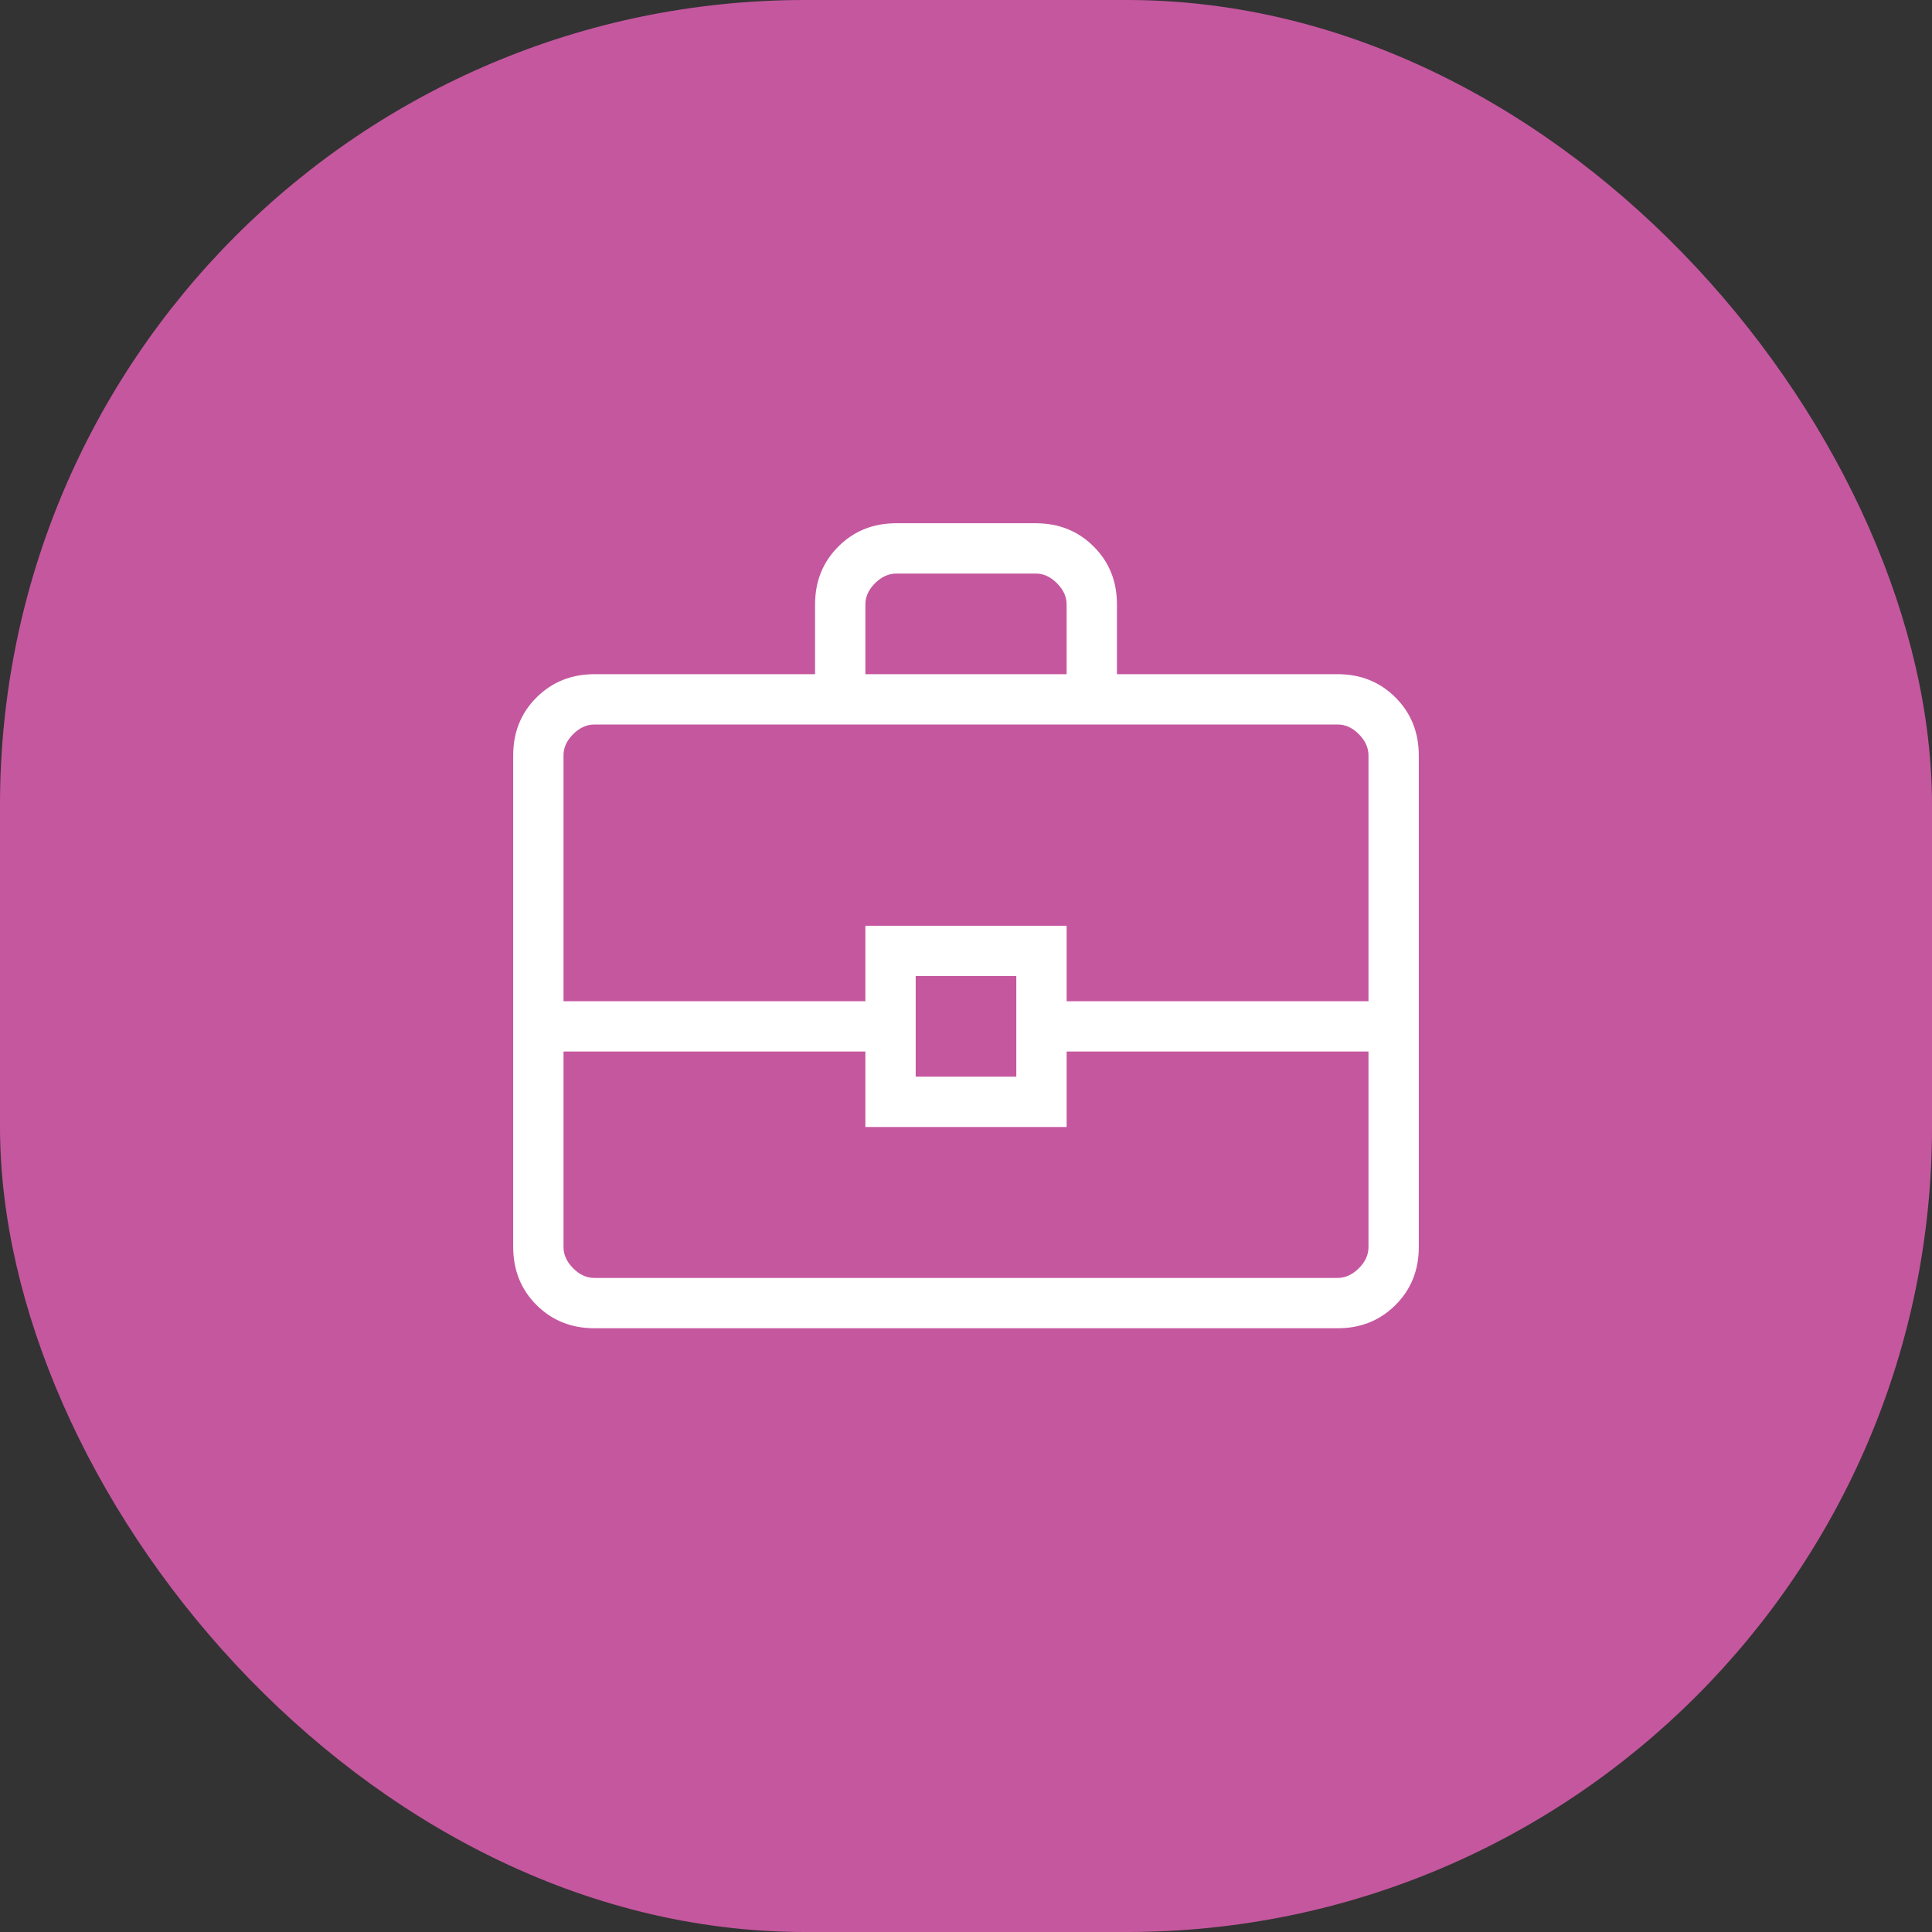 <svg width="48" height="48" viewBox="0 0 48 48" fill="none" xmlns="http://www.w3.org/2000/svg">
<rect x="0" y="0" width="48" height="48" fill="#333333" stroke="none"/>
<rect width="48" height="48" rx="20" fill="#C5579F"/>
<path d="M14.77 33C14.194 33 13.714 32.807 13.329 32.422C12.944 32.038 12.751 31.557 12.75 30.98V18.77C12.75 18.194 12.943 17.714 13.329 17.329C13.715 16.944 14.195 16.751 14.769 16.75H20.25V15.019C20.25 14.444 20.443 13.963 20.829 13.578C21.215 13.192 21.695 12.999 22.27 13H25.731C26.306 13 26.787 13.193 27.172 13.578C27.558 13.963 27.751 14.443 27.75 15.019V16.75H33.231C33.806 16.75 34.286 16.943 34.671 17.329C35.056 17.715 35.249 18.195 35.25 18.77V30.981C35.25 31.556 35.057 32.037 34.671 32.422C34.285 32.808 33.805 33.001 33.231 33H14.77ZM21.5 16.75H26.5V15.019C26.5 14.827 26.42 14.651 26.26 14.49C26.1 14.329 25.924 14.249 25.731 14.25H22.269C22.077 14.25 21.901 14.33 21.74 14.49C21.579 14.65 21.499 14.826 21.5 15.019V16.75ZM34 26.125H26.5V28H21.5V26.125H14V30.981C14 31.173 14.08 31.349 14.24 31.51C14.4 31.671 14.576 31.751 14.769 31.75H33.231C33.423 31.75 33.599 31.67 33.76 31.51C33.921 31.35 34.001 31.173 34 30.98V26.125ZM22.75 26.75H25.25V24.25H22.75V26.75ZM14 24.875H21.5V23H26.5V24.875H34V18.77C34 18.578 33.92 18.401 33.76 18.24C33.6 18.079 33.424 17.999 33.231 18H14.769C14.577 18 14.401 18.08 14.24 18.24C14.079 18.4 13.999 18.577 14 18.77V24.875Z" fill="white"/>
</svg>
